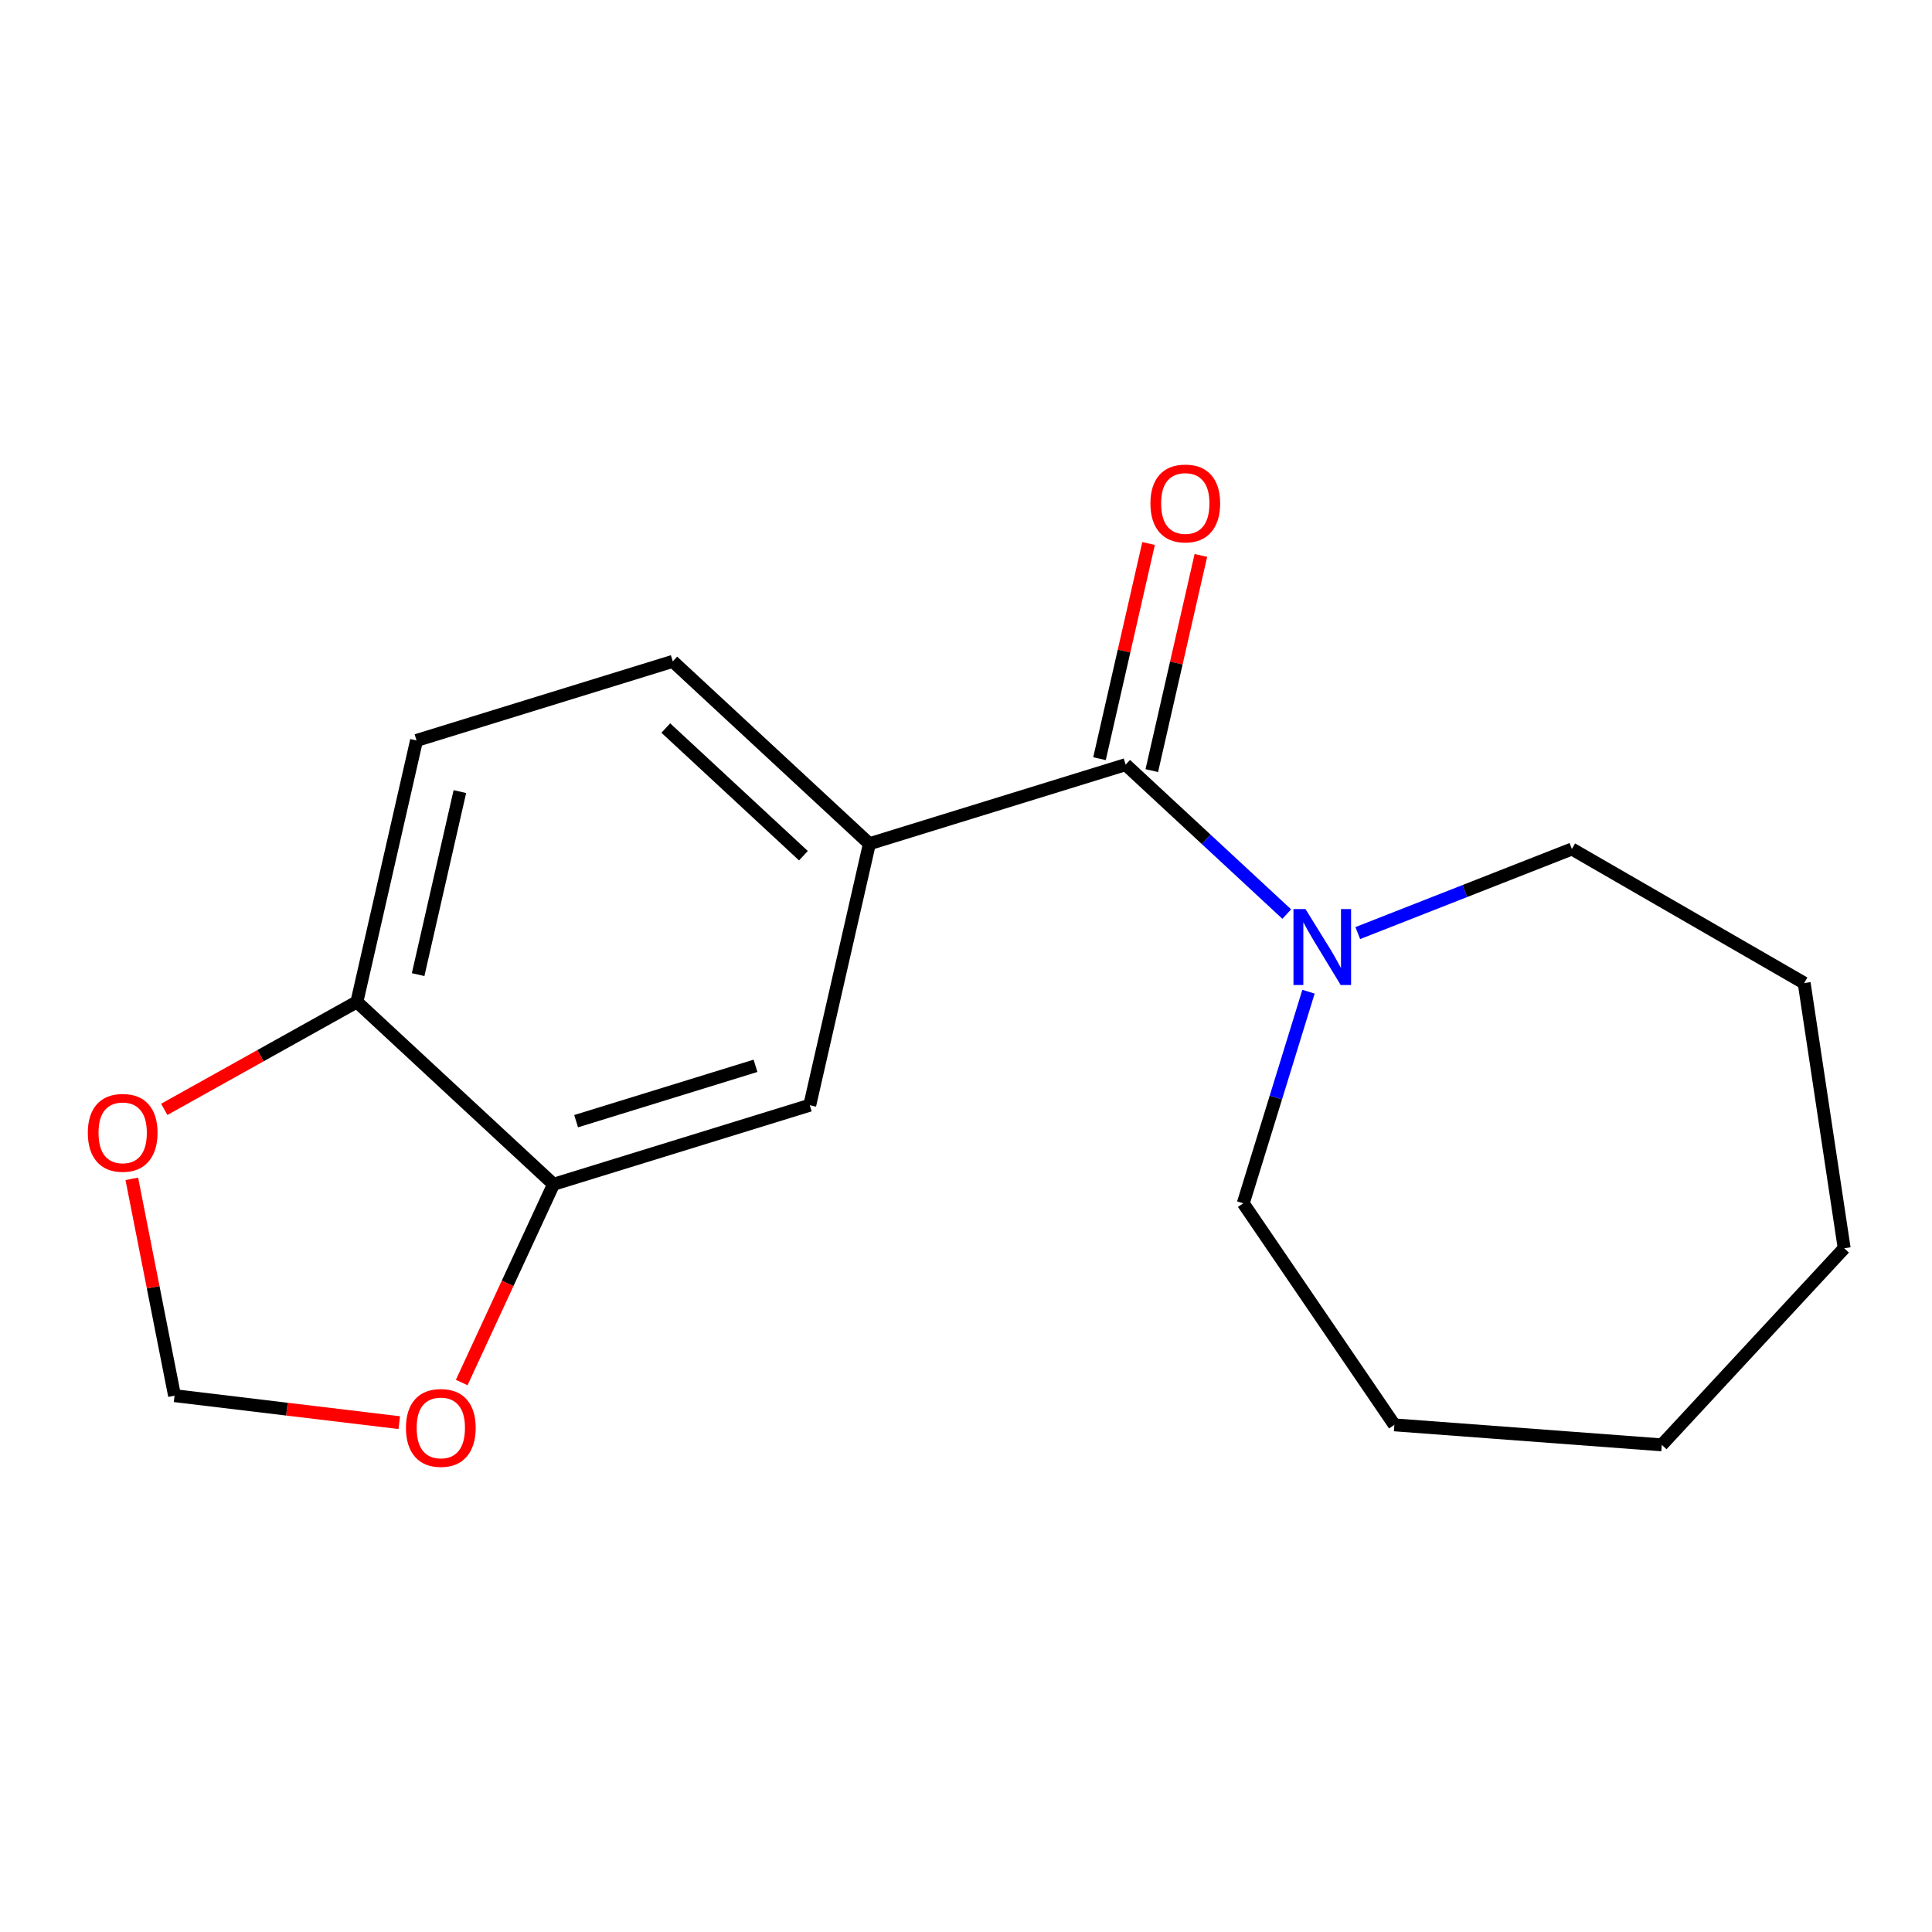 <?xml version='1.0' encoding='iso-8859-1'?>
<svg version='1.1' baseProfile='full'
              xmlns='http://www.w3.org/2000/svg'
                      xmlns:rdkit='http://www.rdkit.org/xml'
                      xmlns:xlink='http://www.w3.org/1999/xlink'
                  xml:space='preserve'
width='300px' height='300px' viewBox='0 0 300 300'>
<!-- END OF HEADER -->
<rect style='opacity:1.0;fill:#FFFFFF;stroke:none' width='300' height='300' x='0' y='0'> </rect>
<rect style='opacity:1.0;fill:#FFFFFF;stroke:none' width='300' height='300' x='0' y='0'> </rect>
<path class='bond-0 atom-0 atom-1' d='M 178.351,84.395 L 174.541,101.101' style='fill:none;fill-rule:evenodd;stroke:#FF0000;stroke-width:2.0px;stroke-linecap:butt;stroke-linejoin:miter;stroke-opacity:1' />
<path class='bond-0 atom-0 atom-1' d='M 174.541,101.101 L 170.731,117.808' style='fill:none;fill-rule:evenodd;stroke:#000000;stroke-width:2.0px;stroke-linecap:butt;stroke-linejoin:miter;stroke-opacity:1' />
<path class='bond-0 atom-0 atom-1' d='M 186.471,86.247 L 182.661,102.953' style='fill:none;fill-rule:evenodd;stroke:#FF0000;stroke-width:2.0px;stroke-linecap:butt;stroke-linejoin:miter;stroke-opacity:1' />
<path class='bond-0 atom-0 atom-1' d='M 182.661,102.953 L 178.851,119.66' style='fill:none;fill-rule:evenodd;stroke:#000000;stroke-width:2.0px;stroke-linecap:butt;stroke-linejoin:miter;stroke-opacity:1' />
<path class='bond-1 atom-1 atom-2' d='M 174.791,118.734 L 135,131.014' style='fill:none;fill-rule:evenodd;stroke:#000000;stroke-width:2.0px;stroke-linecap:butt;stroke-linejoin:miter;stroke-opacity:1' />
<path class='bond-10 atom-1 atom-11' d='M 174.791,118.734 L 187.299,130.336' style='fill:none;fill-rule:evenodd;stroke:#000000;stroke-width:2.0px;stroke-linecap:butt;stroke-linejoin:miter;stroke-opacity:1' />
<path class='bond-10 atom-1 atom-11' d='M 187.299,130.336 L 199.808,141.939' style='fill:none;fill-rule:evenodd;stroke:#0000FF;stroke-width:2.0px;stroke-linecap:butt;stroke-linejoin:miter;stroke-opacity:1' />
<path class='bond-2 atom-2 atom-3' d='M 135,131.014 L 104.469,102.695' style='fill:none;fill-rule:evenodd;stroke:#000000;stroke-width:2.0px;stroke-linecap:butt;stroke-linejoin:miter;stroke-opacity:1' />
<path class='bond-2 atom-2 atom-3' d='M 124.756,132.873 L 103.385,113.049' style='fill:none;fill-rule:evenodd;stroke:#000000;stroke-width:2.0px;stroke-linecap:butt;stroke-linejoin:miter;stroke-opacity:1' />
<path class='bond-17 atom-7 atom-2' d='M 125.74,171.615 L 135,131.014' style='fill:none;fill-rule:evenodd;stroke:#000000;stroke-width:2.0px;stroke-linecap:butt;stroke-linejoin:miter;stroke-opacity:1' />
<path class='bond-3 atom-3 atom-4' d='M 104.469,102.695 L 64.678,114.976' style='fill:none;fill-rule:evenodd;stroke:#000000;stroke-width:2.0px;stroke-linecap:butt;stroke-linejoin:miter;stroke-opacity:1' />
<path class='bond-4 atom-4 atom-5' d='M 64.678,114.976 L 55.418,155.576' style='fill:none;fill-rule:evenodd;stroke:#000000;stroke-width:2.0px;stroke-linecap:butt;stroke-linejoin:miter;stroke-opacity:1' />
<path class='bond-4 atom-4 atom-5' d='M 71.409,122.918 L 64.927,151.338' style='fill:none;fill-rule:evenodd;stroke:#000000;stroke-width:2.0px;stroke-linecap:butt;stroke-linejoin:miter;stroke-opacity:1' />
<path class='bond-5 atom-5 atom-6' d='M 55.418,155.576 L 85.949,183.896' style='fill:none;fill-rule:evenodd;stroke:#000000;stroke-width:2.0px;stroke-linecap:butt;stroke-linejoin:miter;stroke-opacity:1' />
<path class='bond-19 atom-10 atom-5' d='M 25.505,172.261 L 40.461,163.919' style='fill:none;fill-rule:evenodd;stroke:#FF0000;stroke-width:2.0px;stroke-linecap:butt;stroke-linejoin:miter;stroke-opacity:1' />
<path class='bond-19 atom-10 atom-5' d='M 40.461,163.919 L 55.418,155.576' style='fill:none;fill-rule:evenodd;stroke:#000000;stroke-width:2.0px;stroke-linecap:butt;stroke-linejoin:miter;stroke-opacity:1' />
<path class='bond-6 atom-6 atom-7' d='M 85.949,183.896 L 125.74,171.615' style='fill:none;fill-rule:evenodd;stroke:#000000;stroke-width:2.0px;stroke-linecap:butt;stroke-linejoin:miter;stroke-opacity:1' />
<path class='bond-6 atom-6 atom-7' d='M 89.461,174.095 L 117.315,165.499' style='fill:none;fill-rule:evenodd;stroke:#000000;stroke-width:2.0px;stroke-linecap:butt;stroke-linejoin:miter;stroke-opacity:1' />
<path class='bond-7 atom-6 atom-8' d='M 85.949,183.896 L 78.821,199.287' style='fill:none;fill-rule:evenodd;stroke:#000000;stroke-width:2.0px;stroke-linecap:butt;stroke-linejoin:miter;stroke-opacity:1' />
<path class='bond-7 atom-6 atom-8' d='M 78.821,199.287 L 71.694,214.679' style='fill:none;fill-rule:evenodd;stroke:#FF0000;stroke-width:2.0px;stroke-linecap:butt;stroke-linejoin:miter;stroke-opacity:1' />
<path class='bond-8 atom-8 atom-9' d='M 61.995,220.908 L 44.55,218.813' style='fill:none;fill-rule:evenodd;stroke:#FF0000;stroke-width:2.0px;stroke-linecap:butt;stroke-linejoin:miter;stroke-opacity:1' />
<path class='bond-8 atom-8 atom-9' d='M 44.55,218.813 L 27.104,216.718' style='fill:none;fill-rule:evenodd;stroke:#000000;stroke-width:2.0px;stroke-linecap:butt;stroke-linejoin:miter;stroke-opacity:1' />
<path class='bond-9 atom-9 atom-10' d='M 27.104,216.718 L 23.785,199.883' style='fill:none;fill-rule:evenodd;stroke:#000000;stroke-width:2.0px;stroke-linecap:butt;stroke-linejoin:miter;stroke-opacity:1' />
<path class='bond-9 atom-9 atom-10' d='M 23.785,199.883 L 20.467,183.049' style='fill:none;fill-rule:evenodd;stroke:#FF0000;stroke-width:2.0px;stroke-linecap:butt;stroke-linejoin:miter;stroke-opacity:1' />
<path class='bond-11 atom-11 atom-12' d='M 210.835,144.888 L 227.459,138.361' style='fill:none;fill-rule:evenodd;stroke:#0000FF;stroke-width:2.0px;stroke-linecap:butt;stroke-linejoin:miter;stroke-opacity:1' />
<path class='bond-11 atom-11 atom-12' d='M 227.459,138.361 L 244.083,131.833' style='fill:none;fill-rule:evenodd;stroke:#000000;stroke-width:2.0px;stroke-linecap:butt;stroke-linejoin:miter;stroke-opacity:1' />
<path class='bond-18 atom-17 atom-11' d='M 193.053,186.848 L 198.118,170.419' style='fill:none;fill-rule:evenodd;stroke:#000000;stroke-width:2.0px;stroke-linecap:butt;stroke-linejoin:miter;stroke-opacity:1' />
<path class='bond-18 atom-17 atom-11' d='M 198.118,170.419 L 203.183,153.991' style='fill:none;fill-rule:evenodd;stroke:#0000FF;stroke-width:2.0px;stroke-linecap:butt;stroke-linejoin:miter;stroke-opacity:1' />
<path class='bond-12 atom-12 atom-13' d='M 244.083,131.833 L 280.151,152.649' style='fill:none;fill-rule:evenodd;stroke:#000000;stroke-width:2.0px;stroke-linecap:butt;stroke-linejoin:miter;stroke-opacity:1' />
<path class='bond-13 atom-13 atom-14' d='M 280.151,152.649 L 286.364,193.826' style='fill:none;fill-rule:evenodd;stroke:#000000;stroke-width:2.0px;stroke-linecap:butt;stroke-linejoin:miter;stroke-opacity:1' />
<path class='bond-14 atom-14 atom-15' d='M 286.364,193.826 L 258.044,224.357' style='fill:none;fill-rule:evenodd;stroke:#000000;stroke-width:2.0px;stroke-linecap:butt;stroke-linejoin:miter;stroke-opacity:1' />
<path class='bond-15 atom-15 atom-16' d='M 258.044,224.357 L 216.517,221.251' style='fill:none;fill-rule:evenodd;stroke:#000000;stroke-width:2.0px;stroke-linecap:butt;stroke-linejoin:miter;stroke-opacity:1' />
<path class='bond-16 atom-16 atom-17' d='M 216.517,221.251 L 193.053,186.848' style='fill:none;fill-rule:evenodd;stroke:#000000;stroke-width:2.0px;stroke-linecap:butt;stroke-linejoin:miter;stroke-opacity:1' />
<path  class='atom-0' d='M 178.637 78.167
Q 178.637 75.335, 180.036 73.753
Q 181.435 72.17, 184.051 72.17
Q 186.666 72.17, 188.065 73.753
Q 189.464 75.335, 189.464 78.167
Q 189.464 81.032, 188.048 82.664
Q 186.633 84.28, 184.051 84.28
Q 181.452 84.28, 180.036 82.664
Q 178.637 81.048, 178.637 78.167
M 184.051 82.947
Q 185.85 82.947, 186.816 81.748
Q 187.799 80.532, 187.799 78.167
Q 187.799 75.851, 186.816 74.685
Q 185.85 73.503, 184.051 73.503
Q 182.252 73.503, 181.269 74.669
Q 180.303 75.835, 180.303 78.167
Q 180.303 80.549, 181.269 81.748
Q 182.252 82.947, 184.051 82.947
' fill='#FF0000'/>
<path  class='atom-8' d='M 63.036 221.717
Q 63.036 218.885, 64.436 217.303
Q 65.835 215.72, 68.45 215.72
Q 71.065 215.72, 72.464 217.303
Q 73.864 218.885, 73.864 221.717
Q 73.864 224.582, 72.448 226.214
Q 71.032 227.83, 68.45 227.83
Q 65.852 227.83, 64.436 226.214
Q 63.036 224.598, 63.036 221.717
M 68.45 226.497
Q 70.249 226.497, 71.215 225.298
Q 72.198 224.082, 72.198 221.717
Q 72.198 219.401, 71.215 218.235
Q 70.249 217.053, 68.45 217.053
Q 66.651 217.053, 65.668 218.219
Q 64.702 219.385, 64.702 221.717
Q 64.702 224.099, 65.668 225.298
Q 66.651 226.497, 68.45 226.497
' fill='#FF0000'/>
<path  class='atom-10' d='M 13.636 175.895
Q 13.636 173.063, 15.036 171.481
Q 16.435 169.898, 19.05 169.898
Q 21.665 169.898, 23.064 171.481
Q 24.463 173.063, 24.463 175.895
Q 24.463 178.76, 23.048 180.392
Q 21.632 182.008, 19.05 182.008
Q 16.451 182.008, 15.036 180.392
Q 13.636 178.776, 13.636 175.895
M 19.05 180.675
Q 20.849 180.675, 21.815 179.476
Q 22.798 178.26, 22.798 175.895
Q 22.798 173.579, 21.815 172.413
Q 20.849 171.231, 19.05 171.231
Q 17.251 171.231, 16.268 172.397
Q 15.302 173.563, 15.302 175.895
Q 15.302 178.277, 16.268 179.476
Q 17.251 180.675, 19.05 180.675
' fill='#FF0000'/>
<path  class='atom-11' d='M 202.715 141.157
L 206.579 147.403
Q 206.962 148.019, 207.579 149.135
Q 208.195 150.251, 208.228 150.318
L 208.228 141.157
L 209.794 141.157
L 209.794 152.95
L 208.178 152.95
L 204.031 146.12
Q 203.548 145.321, 203.031 144.405
Q 202.531 143.489, 202.382 143.205
L 202.382 152.95
L 200.849 152.95
L 200.849 141.157
L 202.715 141.157
' fill='#0000FF'/>
</svg>
